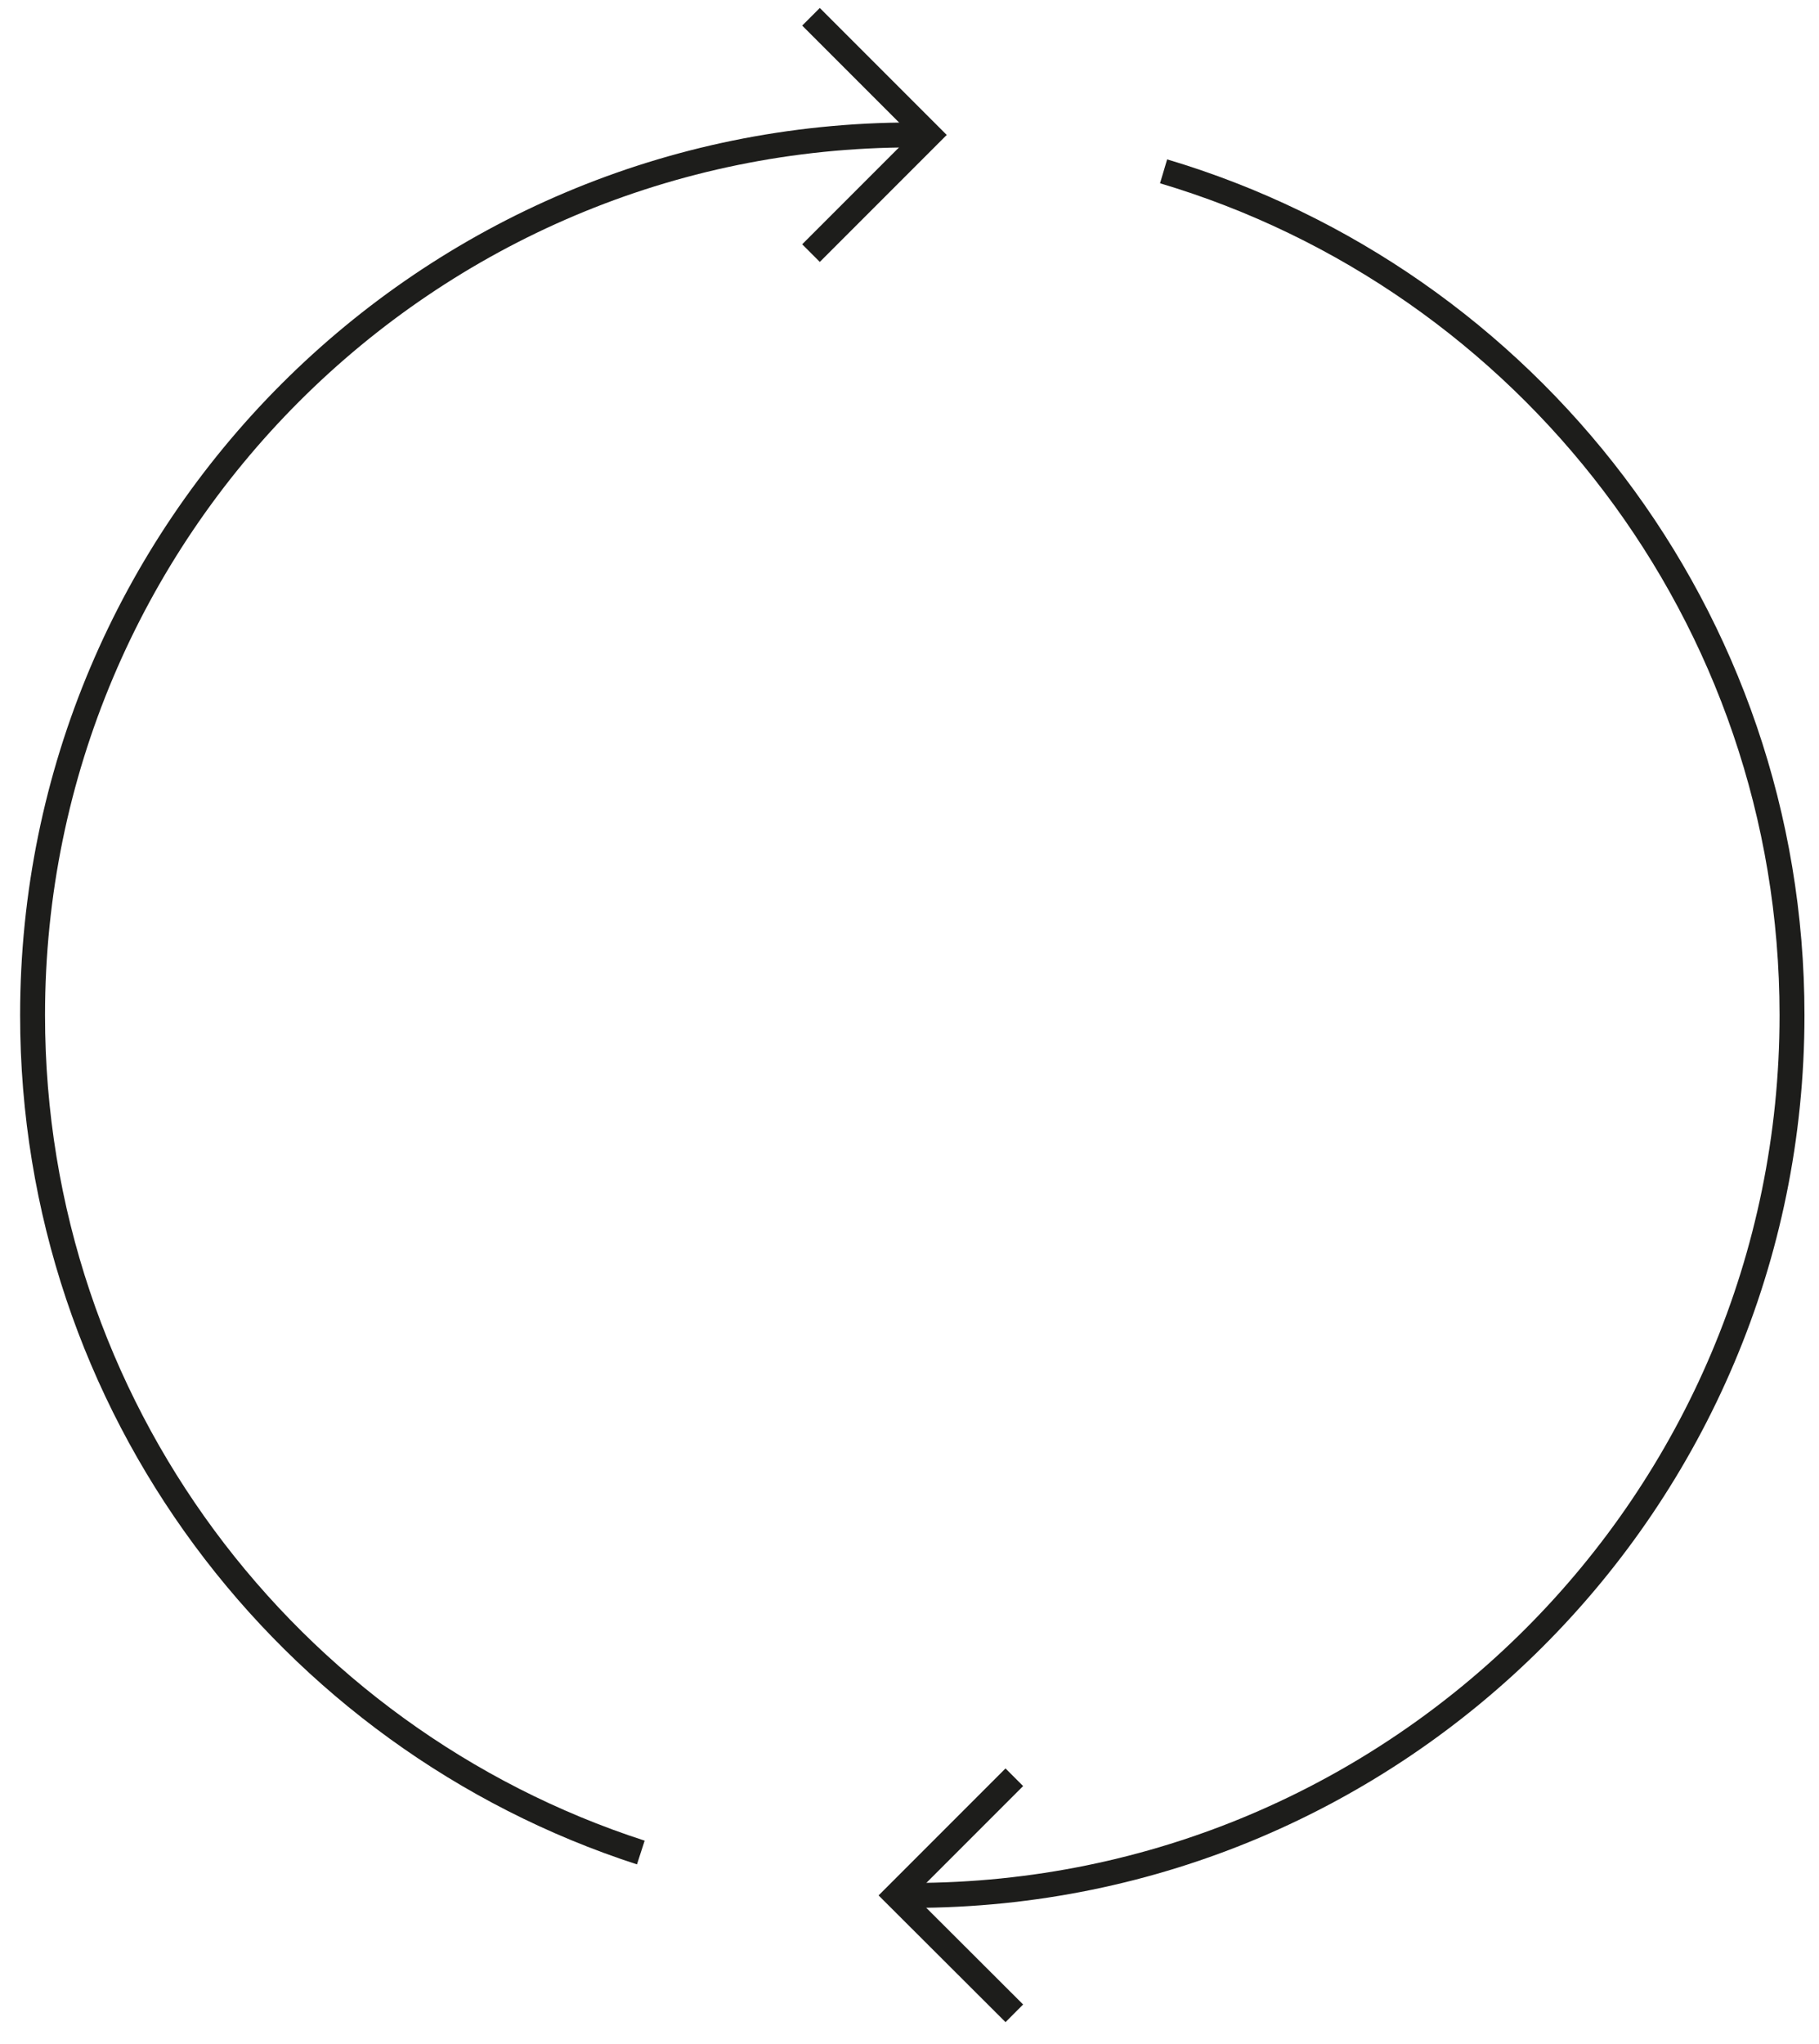 <svg width="73" height="82" viewBox="0 0 73 82" fill="none" xmlns="http://www.w3.org/2000/svg">
<g clip-path="url(#clip0_208_2152)">
<path d="M25.717 74.313C11.547 69.723 1.307 56.423 1.307 40.723C1.307 21.223 17.117 5.413 36.617 5.413" stroke="#1D1D1B" stroke-miterlimit="10"/>
<path d="M46.697 6.873C61.287 11.213 71.917 24.723 71.917 40.723C71.917 60.223 56.107 76.033 36.607 76.033" stroke="#1D1D1B" stroke-miterlimit="10"/>
<path d="M32.547 0.673L37.287 5.413L32.547 10.153" stroke="#1D1D1B" stroke-miterlimit="10"/>
<path d="M40.707 71.293L35.967 76.033L40.707 80.763" stroke="#1D1D1B" stroke-miterlimit="10"/>
</g>
<defs>
<clipPath id="clip0_208_2152">
<rect width="71.62" height="80.8" fill="white" transform="translate(0.807 0.323)"/>
</clipPath>
</defs>
</svg>
